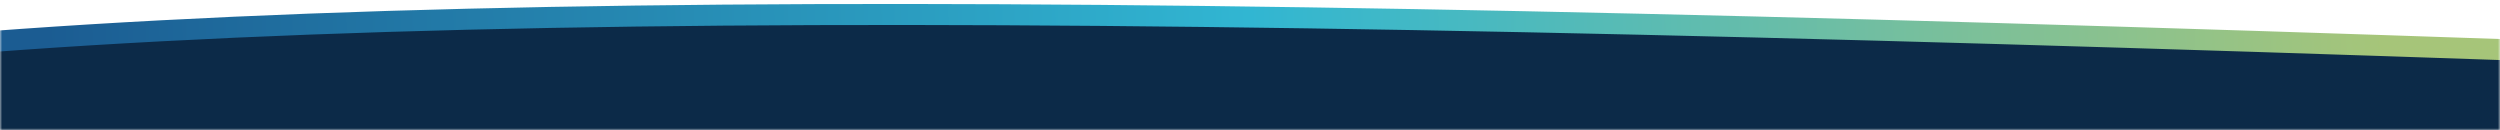 <?xml version="1.0" encoding="UTF-8"?>
<svg xmlns="http://www.w3.org/2000/svg" width="595" height="31" viewBox="0 0 595 31" fill="none">
  <mask id="mask0_624_5092" style="mask-type:alpha" maskUnits="userSpaceOnUse" x="0" y="0" width="595" height="31">
    <rect width="595" height="31" fill="#D9D9D9"></rect>
  </mask>
  <g mask="url(#mask0_624_5092)">
    <path d="M-362.961 158.679L-369.589 158.459L-365.764 154.48C-294.27 80.097 -224.817 38.28 -82.769 18.343C59.041 -1.56 273.304 0.329 634.362 13.162L639.485 13.344L637.392 17.046C617.051 53.032 591.893 81.531 553.616 103.585C515.365 125.624 464.122 141.164 391.747 151.409C247.074 171.888 17.424 171.272 -362.961 158.679Z" fill="#0C2A48" stroke="url(#paint0_linear_624_5092)" stroke-width="5"></path>
  </g>
  <defs>
    <linearGradient id="paint0_linear_624_5092" x1="11" y1="13.144" x2="567.164" y2="-0.96" gradientUnits="userSpaceOnUse">
      <stop stop-color="#1B5C92"></stop>
      <stop offset="0.515" stop-color="#31B6D2"></stop>
      <stop offset="1" stop-color="#A6C579"></stop>
    </linearGradient>
  </defs>
</svg>
